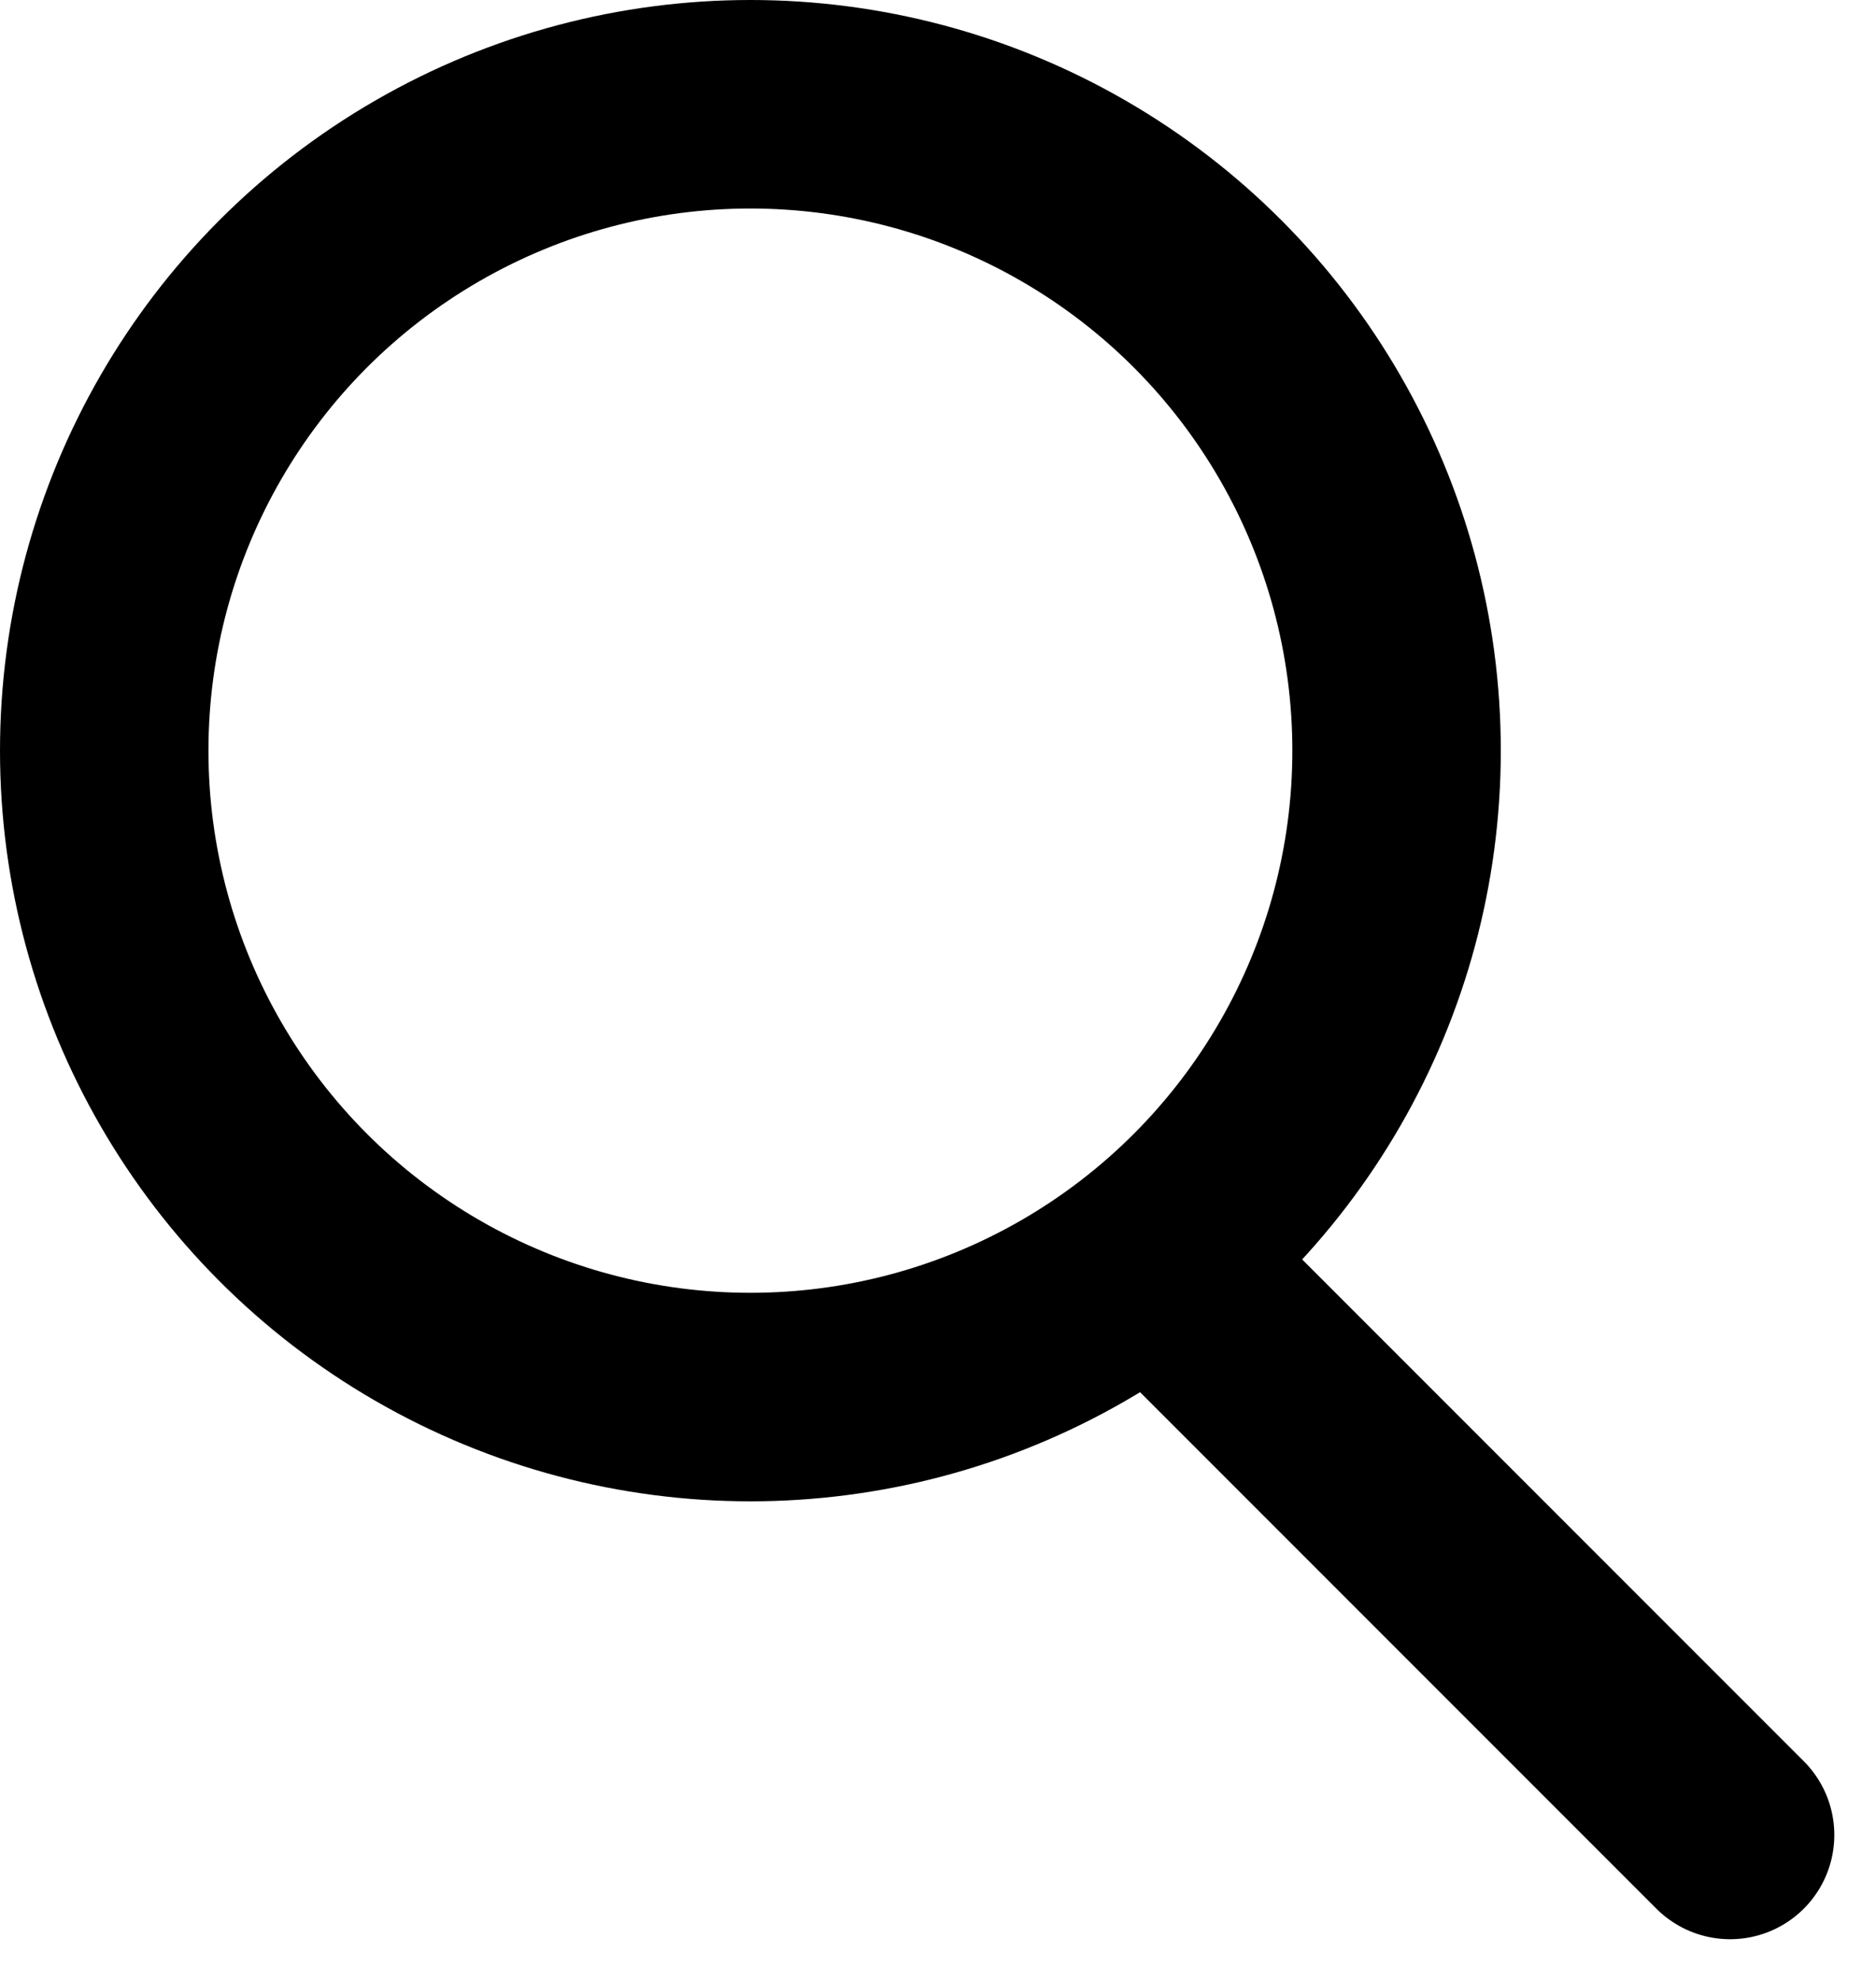<svg xmlns="http://www.w3.org/2000/svg" viewBox="0 0 18 19" xml:space="preserve"><g transform="translate(1 1)" fill="none" stroke="currentColor" stroke-width="2" stroke-linecap="round" stroke-linejoin="round"><circle cx="6.2" cy="6.2" r="6.2"/><path d="m10.1 11.1 5.5 5.5"/></g></svg>